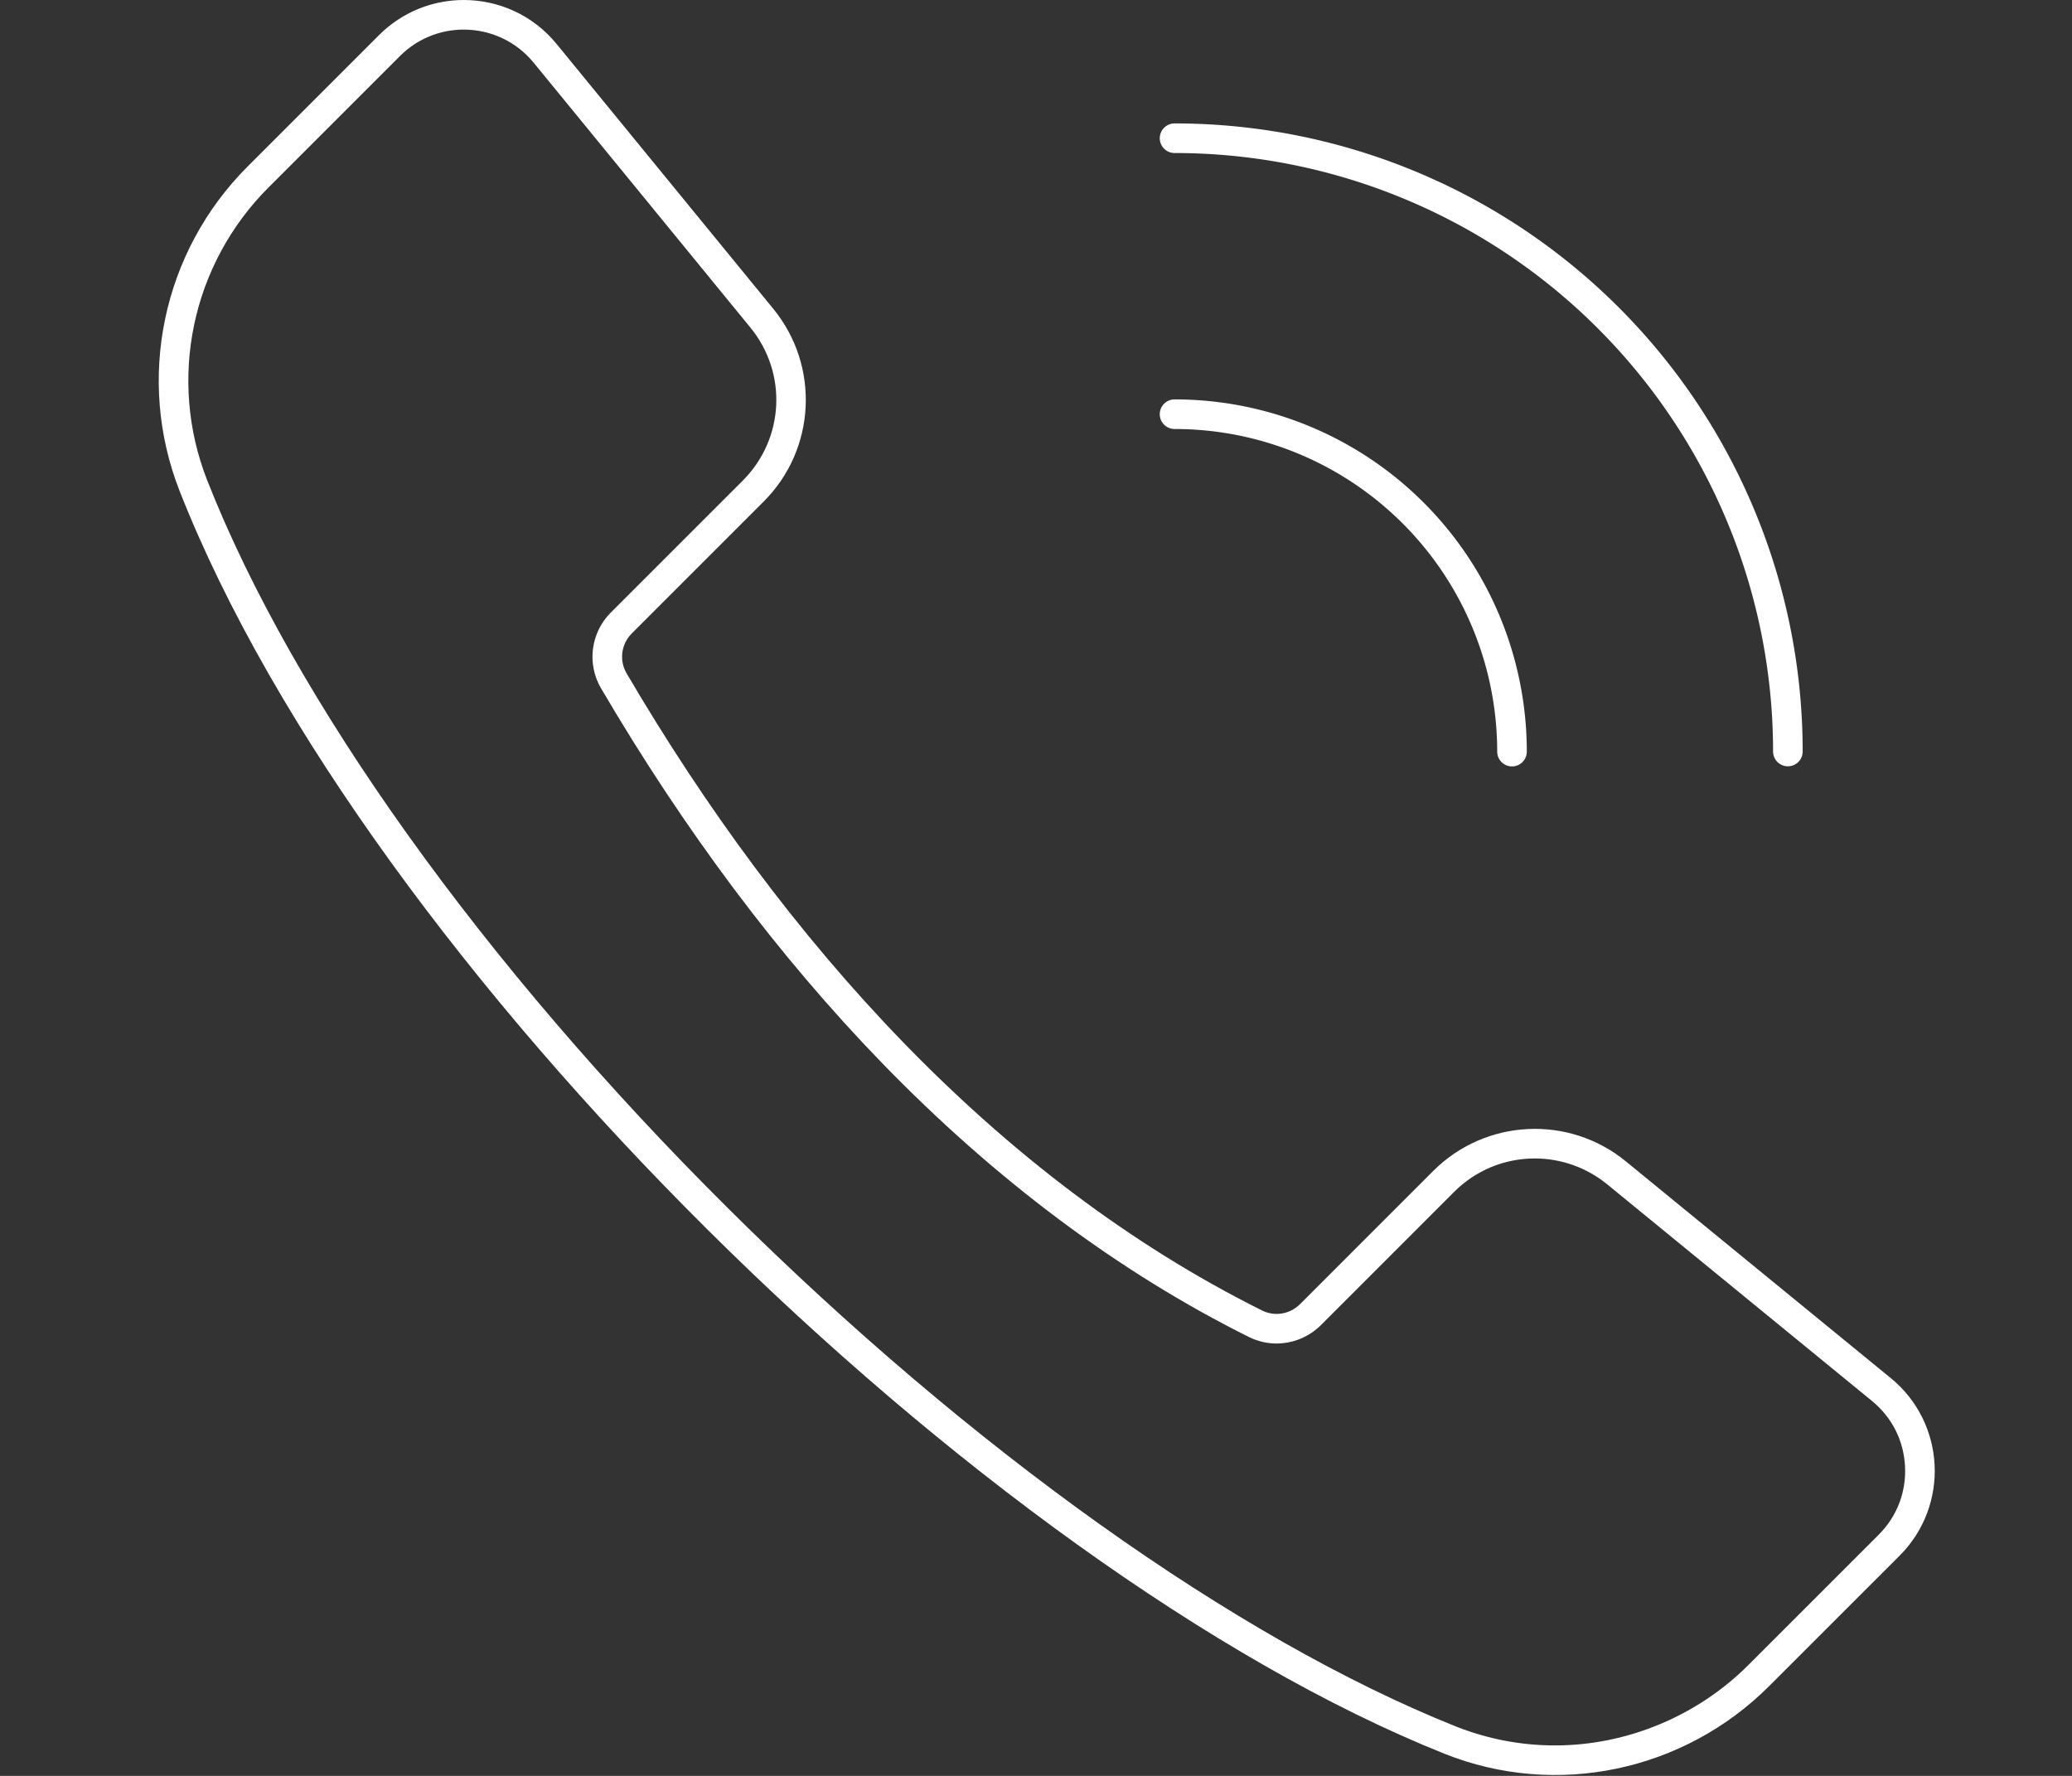 <svg xmlns="http://www.w3.org/2000/svg" width="70" height="60" viewBox="0 0 70 60">
  <rect x="0" y="0" width="70" height="60" fill="#333333" stroke="none"/>
  <g id="组_53" data-name="组 53" transform="translate(-4978 -349)">
    <path id="路径_34" data-name="路径 34" d="M5017.681,362.994a11.4,11.4,0,0,1,11.4,11.4" fill="none" stroke="#fff" stroke-linecap="round" stroke-linejoin="round" stroke-width="1"/>
    <path id="路径_35" data-name="路径 35" d="M5017.681,353.67a20.72,20.72,0,0,1,20.72,20.72" fill="none" stroke="#fff" stroke-linecap="round" stroke-linejoin="round" stroke-width="1"/>
    <g id="路径_36" data-name="路径 36" transform="translate(0 0.292)" fill="none" stroke-linecap="round" stroke-linejoin="round">
      <path d="M4986.363,354.336l4.441-4.441a4.051,4.051,0,0,1,6,.3l7.322,8.949a4.857,4.857,0,0,1-.325,6.509l-4.457,4.457a1.111,1.111,0,0,0-.177,1.346c5.288,9.018,12.476,17.052,21.475,21.531a1.111,1.111,0,0,0,1.277-.215l4.5-4.5a4.857,4.857,0,0,1,6.509-.324l8.949,7.322a4.05,4.05,0,0,1,.3,6l-4.4,4.4a10.187,10.187,0,0,1-10.975,2.288c-15.661-6.266-36.458-26.712-42.727-42.657A10.222,10.222,0,0,1,4986.363,354.336Z" stroke="none"/>
      <path d="M 4993.667 349.708 C 4992.854 349.708 4992.088 350.026 4991.511 350.602 L 4987.07 355.043 C 4984.472 357.641 4983.66 361.525 4985 364.936 C 4987.918 372.356 4994.338 381.328 5002.616 389.551 C 5010.818 397.698 5019.767 404.069 5027.168 407.031 C 5028.244 407.461 5029.376 407.679 5030.535 407.679 C 5032.96 407.679 5035.34 406.689 5037.065 404.964 L 5041.47 400.56 C 5042.087 399.942 5042.403 399.122 5042.359 398.25 C 5042.315 397.379 5041.919 396.595 5041.244 396.042 L 5032.295 388.72 C 5031.608 388.158 5030.741 387.848 5029.854 387.848 C 5028.824 387.848 5027.854 388.249 5027.126 388.977 L 5022.626 393.478 C 5022.231 393.873 5021.685 394.1 5021.127 394.1 C 5020.805 394.1 5020.483 394.024 5020.196 393.881 C 5015.809 391.697 5011.637 388.581 5007.795 384.619 C 5004.322 381.037 5001.129 376.778 4998.304 371.961 C 4997.819 371.133 4997.957 370.08 4998.637 369.402 L 5003.094 364.945 C 5004.5 363.538 5004.611 361.316 5003.352 359.776 L 4996.03 350.827 C 4995.448 350.116 4994.587 349.708 4993.667 349.708 M 4993.667 348.708 C 4994.835 348.708 4995.999 349.209 4996.804 350.194 L 5004.126 359.143 C 5005.705 361.074 5005.565 363.888 5003.801 365.652 L 4999.344 370.109 C 4998.987 370.465 4998.912 371.02 4999.167 371.455 C 5004.455 380.473 5011.643 388.507 5020.642 392.986 C 5021.066 393.198 5021.583 393.107 5021.919 392.771 L 5026.419 388.27 C 5028.185 386.506 5030.998 386.366 5032.928 387.946 L 5041.877 395.268 C 5043.732 396.785 5043.871 399.572 5042.177 401.267 L 5037.772 405.671 C 5034.894 408.55 5030.578 409.471 5026.797 407.959 C 5011.136 401.693 4990.339 381.247 4984.07 365.302 C 4982.582 361.517 4983.487 357.212 4986.363 354.336 L 4990.804 349.895 C 4991.6 349.1 4992.635 348.708 4993.667 348.708 Z" stroke="none" fill="#fff"/>
    </g>
    <rect id="矩形_160" data-name="矩形 160" width="70" height="60" transform="translate(4978 349)" fill="none"/>
  </g>
</svg>

